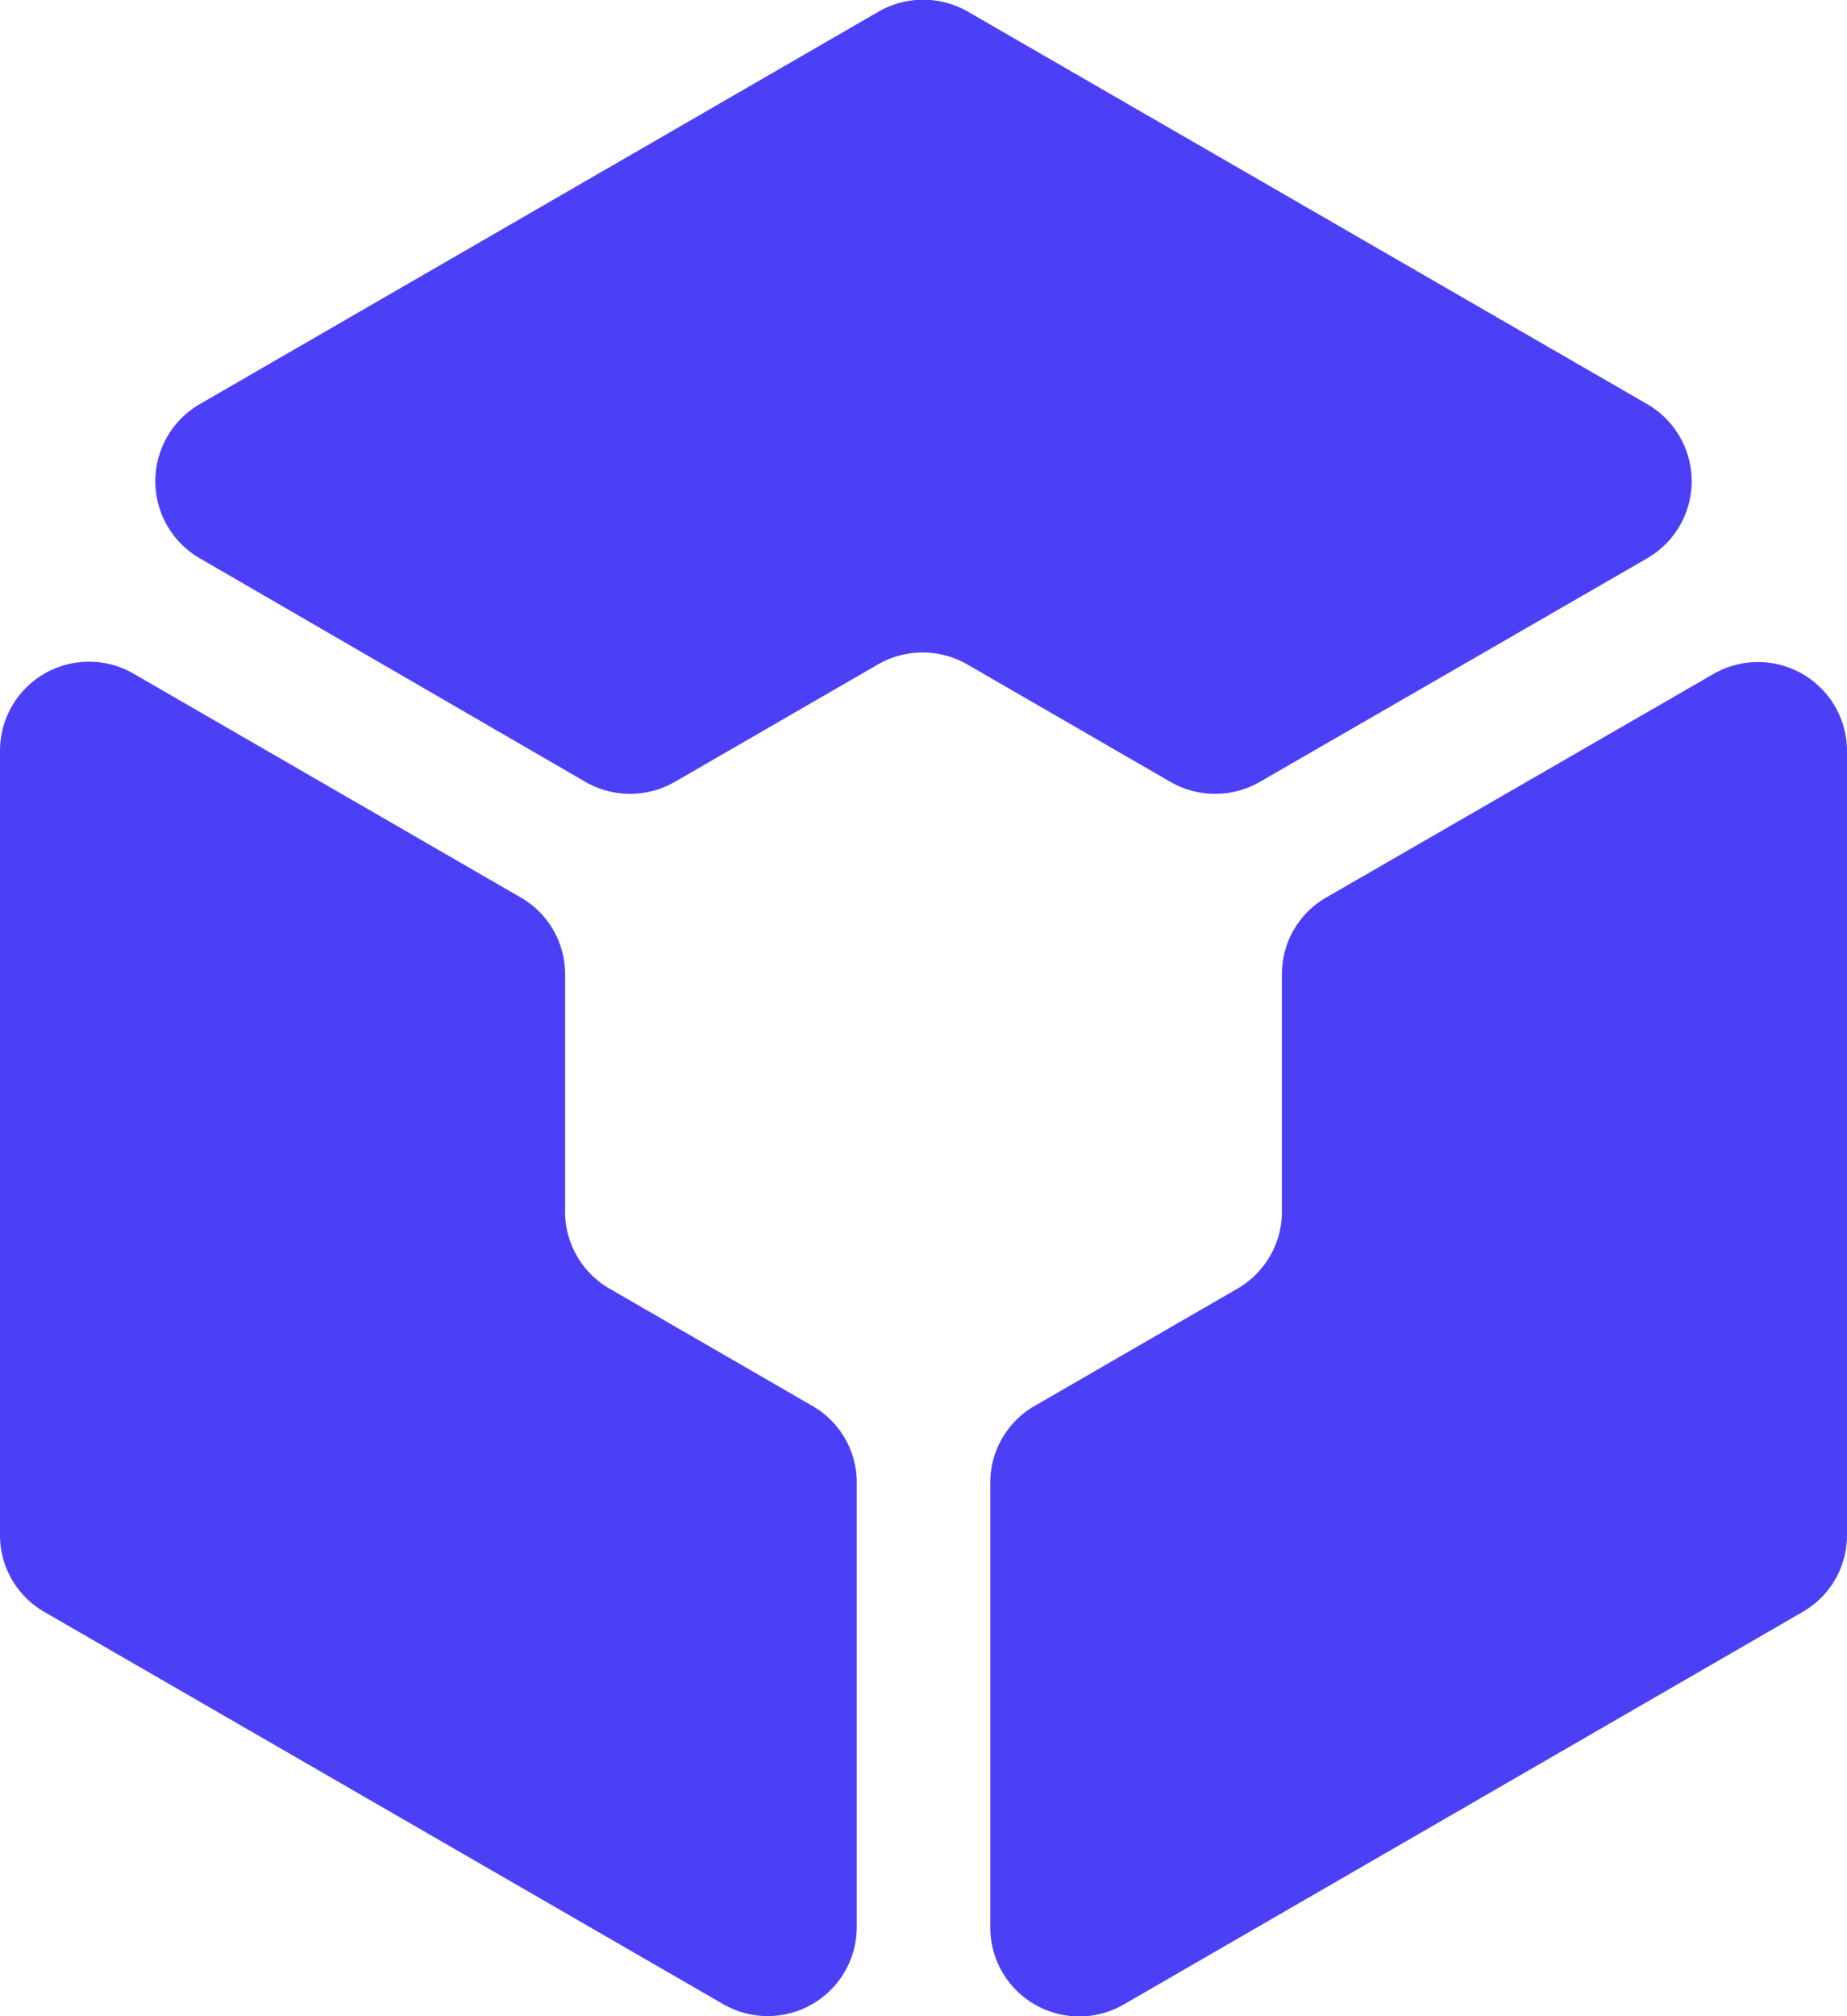 <svg xmlns="http://www.w3.org/2000/svg" viewBox="0 0 31.54 34.42"><defs><style>.cls-1{fill:#4c40f7;}</style></defs><g id="Layer_2" data-name="Layer 2"><g id="Layer_1-2" data-name="Layer 1"><path class="cls-1" d="M16.53,11.35l3.46,2a1.53,1.53,0,0,0,1.52,0l6.62-3.82a1.52,1.52,0,0,0,0-2.63L16.53.2A1.53,1.53,0,0,0,15,.2L3.41,6.9a1.52,1.52,0,0,0,0,2.63L10,13.35a1.53,1.53,0,0,0,1.52,0l3.46-2A1.53,1.53,0,0,1,16.53,11.35Z"/><path class="cls-1" d="M9.65,20.63v-4a1.51,1.51,0,0,0-.76-1.31L2.28,11.5A1.52,1.52,0,0,0,0,12.81v13.4a1.51,1.51,0,0,0,.76,1.31l11.6,6.7a1.52,1.52,0,0,0,2.27-1.32V25.26A1.51,1.51,0,0,0,13.87,24l-3.46-2A1.52,1.52,0,0,1,9.65,20.63Z"/><path class="cls-1" d="M29.27,11.5l-6.62,3.82a1.51,1.51,0,0,0-.76,1.31v4A1.52,1.52,0,0,1,21.13,22l-3.46,2a1.51,1.51,0,0,0-.76,1.31V32.9a1.52,1.52,0,0,0,2.28,1.32l11.59-6.7a1.51,1.51,0,0,0,.76-1.31V12.81A1.52,1.52,0,0,0,29.27,11.5Z"/></g></g></svg>
